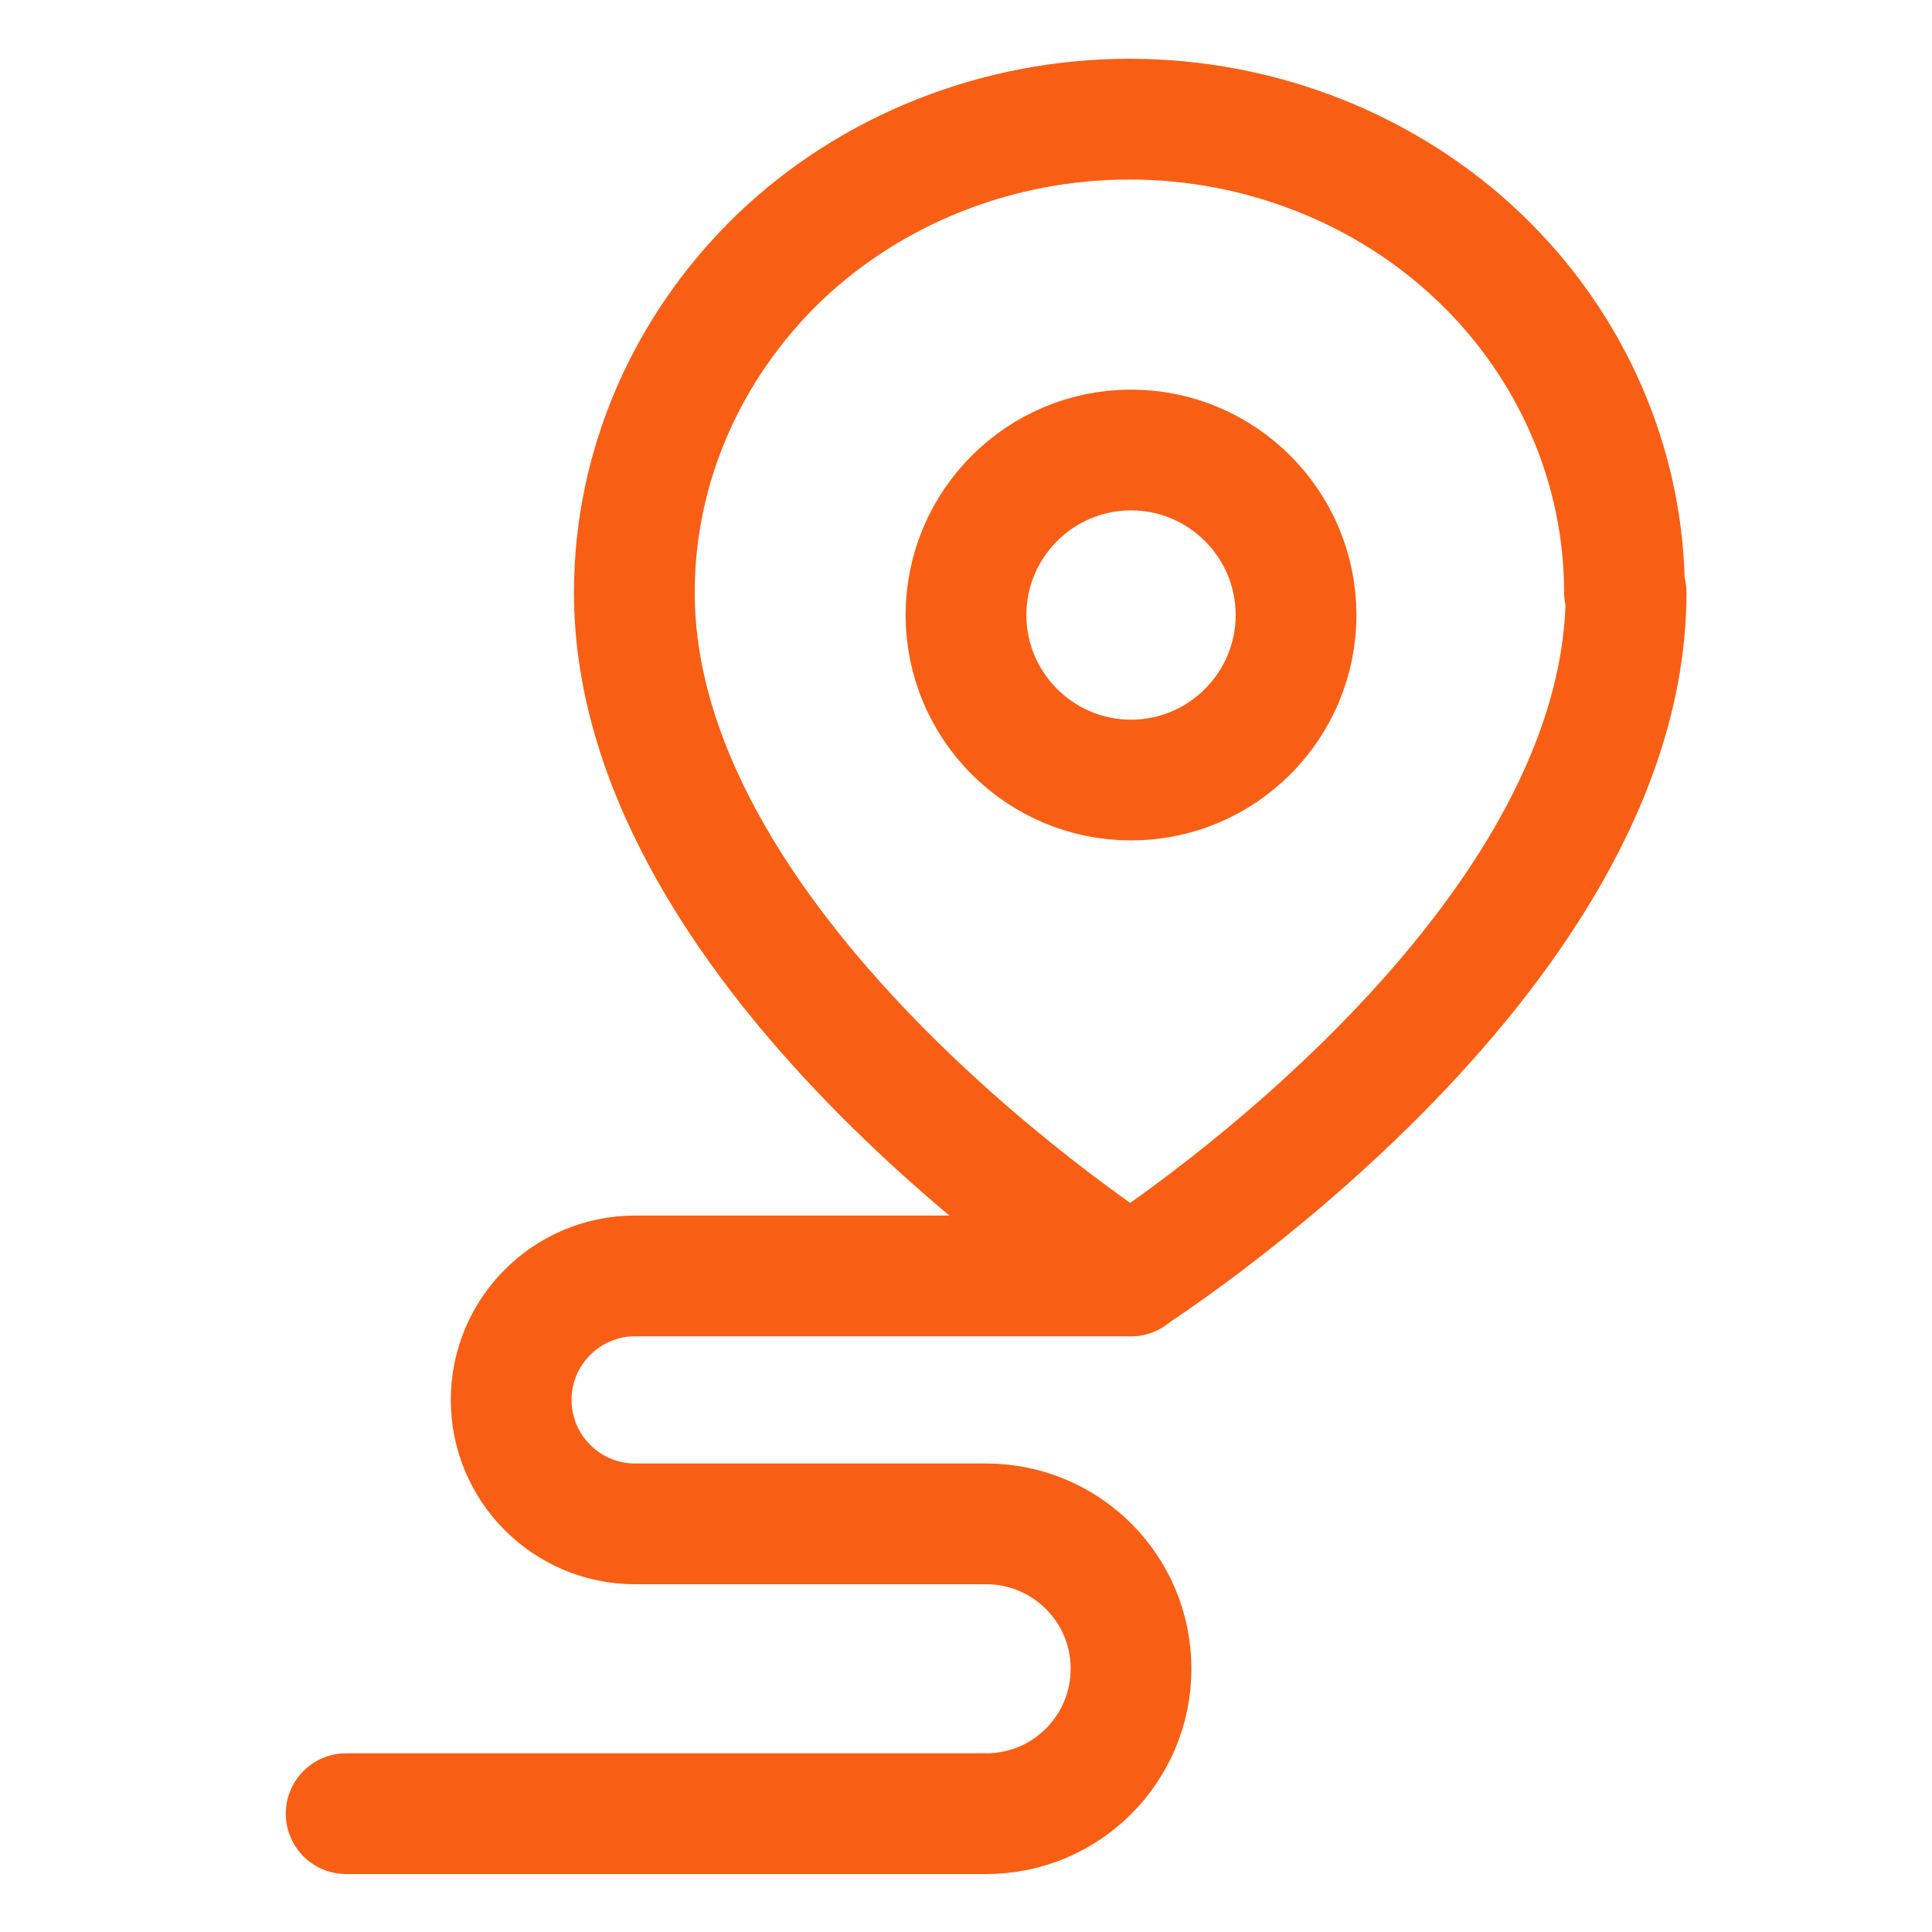 <?xml version="1.0" encoding="UTF-8"?><svg id="Layer_1" xmlns="http://www.w3.org/2000/svg" width="24" height="24" viewBox="0 0 24 24"><path d="M20.2,7.36c0,4.57-6.16,8.49-6.16,8.49,0,0-6.16-3.92-6.16-8.49,0-1.56,.65-3.05,1.8-4.16,1.15-1.1,2.72-1.72,4.35-1.72s3.2,.62,4.35,1.72c1.15,1.1,1.8,2.6,1.8,4.16Z" style="fill:none; stroke:#f85f14; stroke-linecap:round; stroke-linejoin:round; stroke-width:1.5px;"/><path d="M14.05,9.69c1.13,0,2.05-.92,2.05-2.05s-.92-2.05-2.05-2.05-2.05,.92-2.05,2.05,.92,2.05,2.05,2.05Z" style="fill:none; stroke:#f85f14; stroke-linecap:round; stroke-linejoin:round; stroke-width:1.5px;"/><path d="M14.05,15.85H7.89c-.85,0-1.54,.69-1.54,1.54h0c0,.85,.69,1.54,1.54,1.54h4.36c.99,0,1.8,.8,1.8,1.8h0c0,.99-.8,1.8-1.8,1.8H4.3" style="fill:none; stroke:#f85f14; stroke-linecap:round; stroke-width:1.5px;"/></svg>